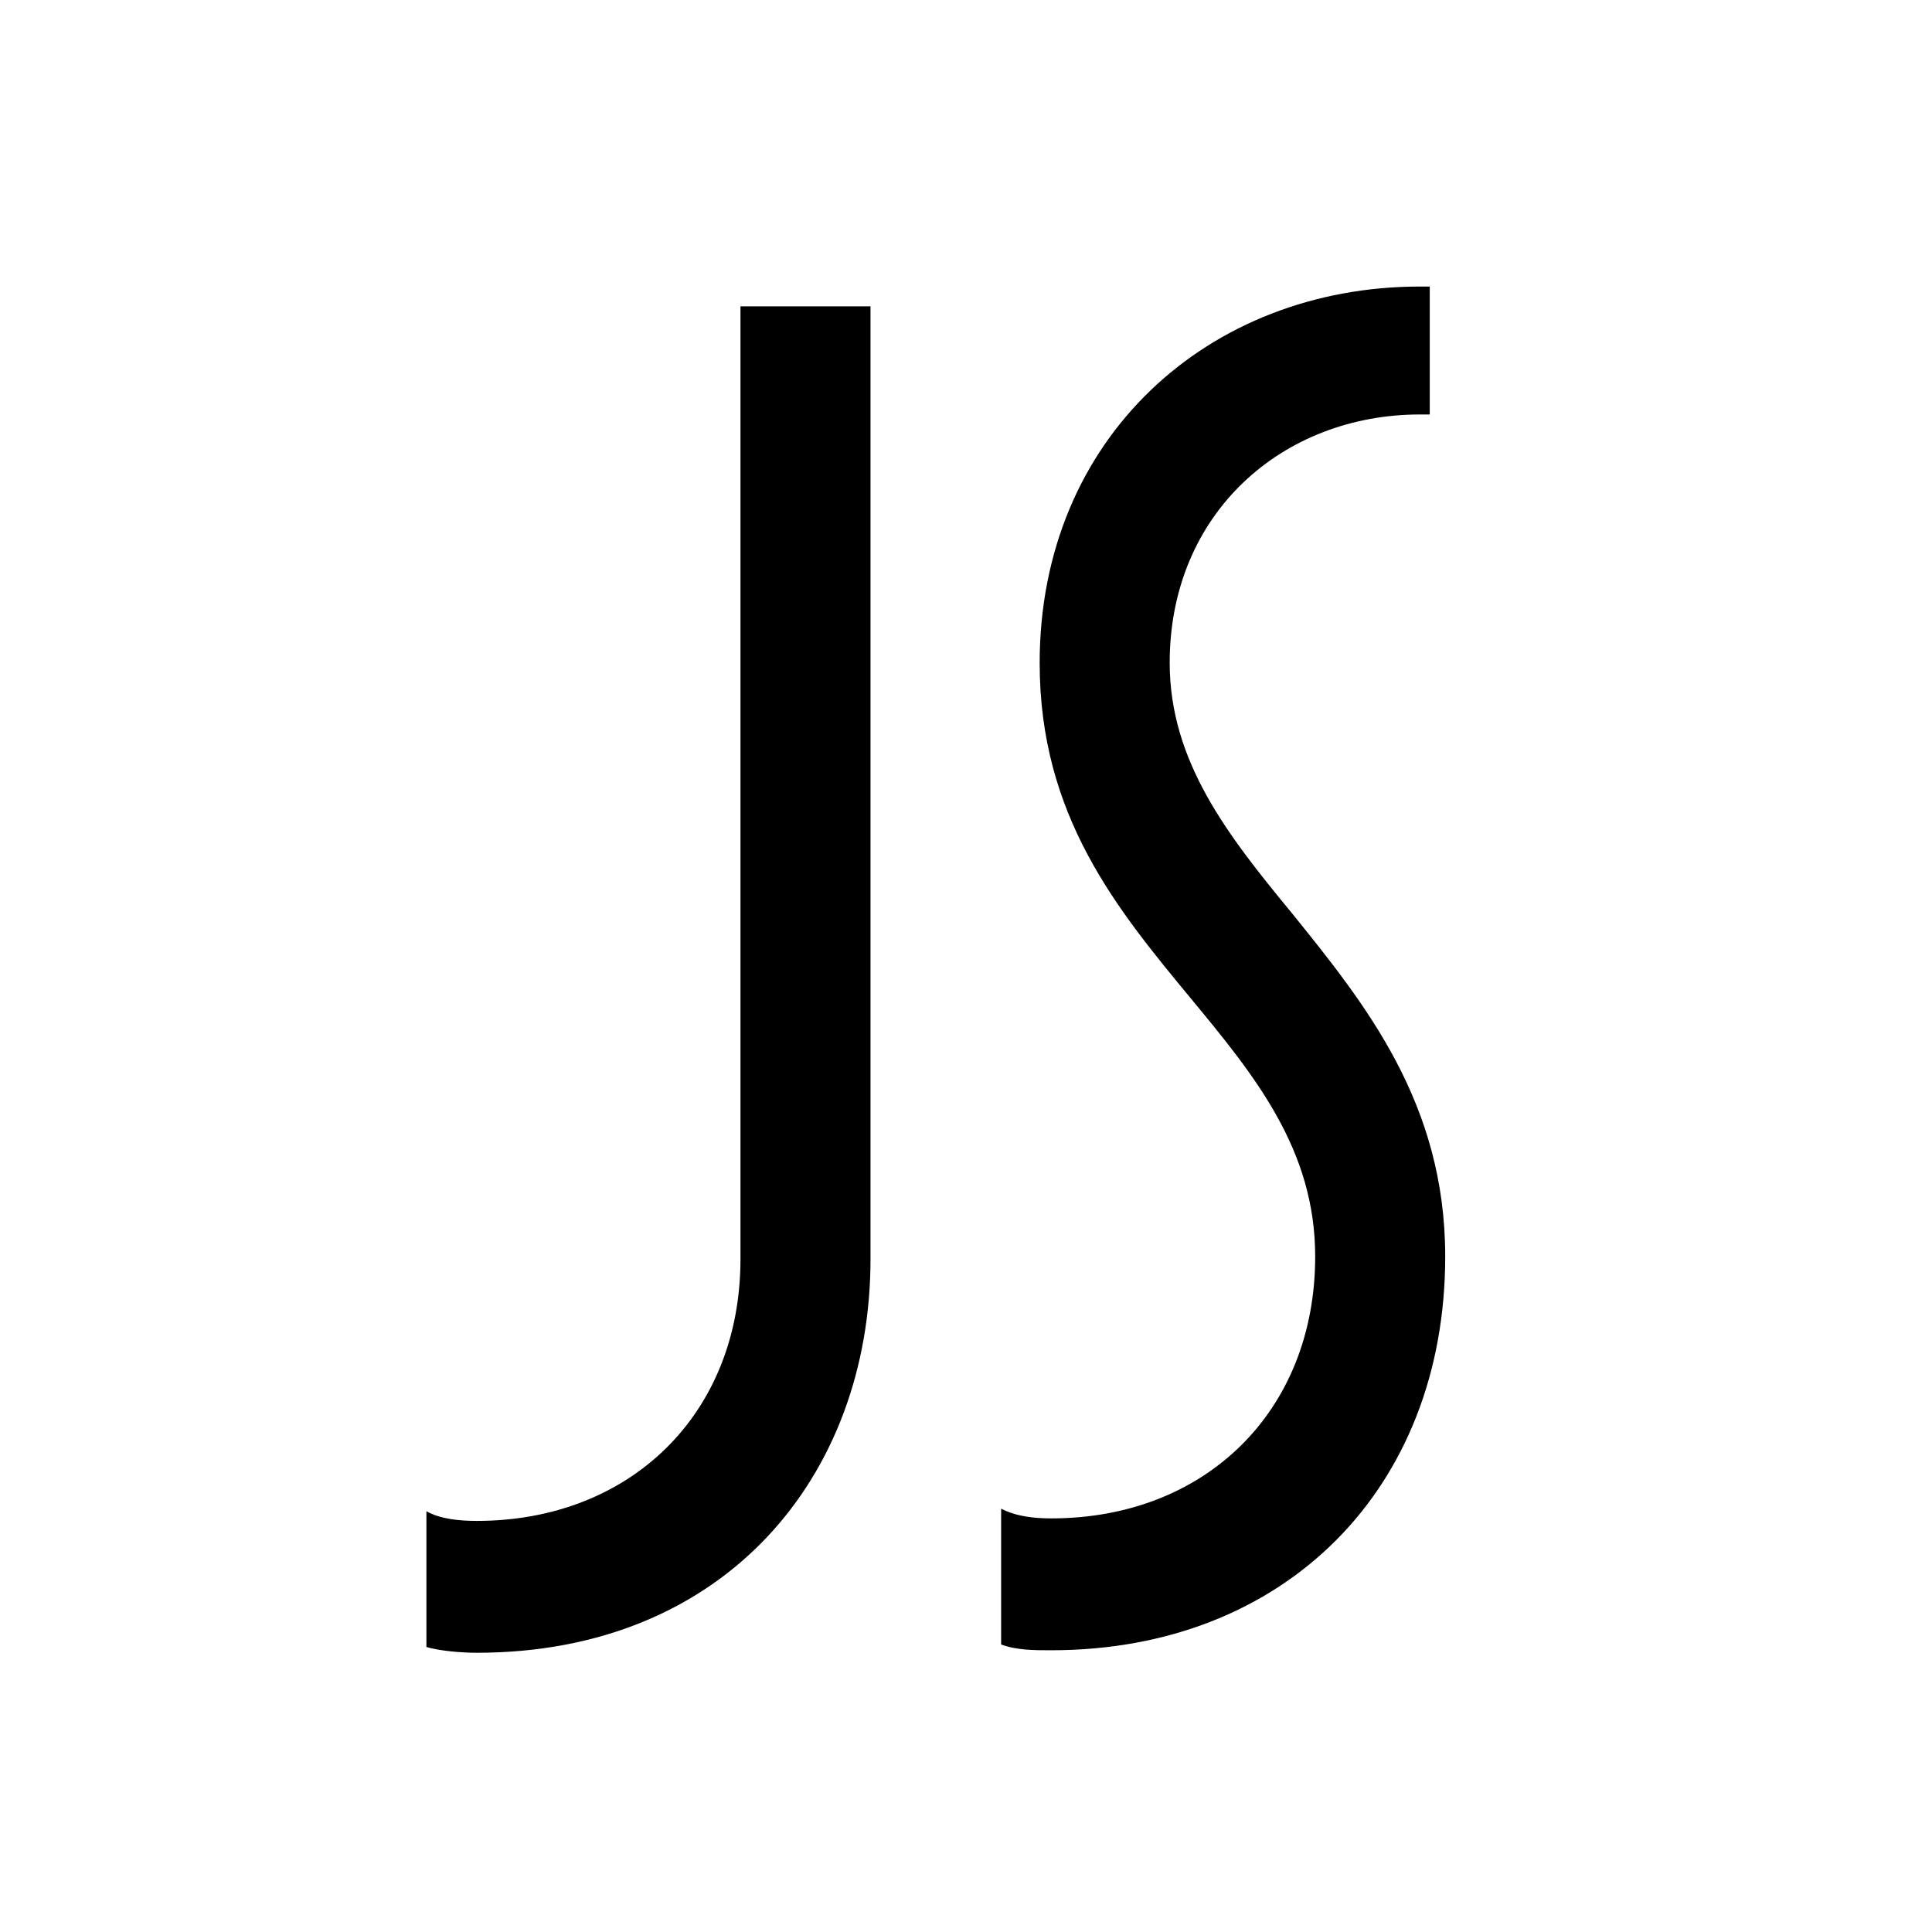 <svg xmlns="http://www.w3.org/2000/svg" viewBox="0 0 256 256" fill="none">
<path d="M132.655 217.902V199.909C134.704 200.951 137.031 201.194 139.324 201.194C159.645 201.194 174.269 187.057 174.269 166.493C174.269 152.355 166.314 142.594 157.804 132.312C148.043 120.502 137.761 108.136 137.761 87.85C137.761 58.046 160.131 37.968 188.163 37.968H189.449V54.919H188.163C169.927 54.919 154.99 68.015 154.99 87.815C154.99 100.91 162.702 110.706 171.177 120.988C180.938 133.076 191.498 146.172 191.498 166.493C191.498 197.339 170.17 218.667 139.324 218.667C136.997 218.667 134.704 218.667 132.655 217.902Z" fill="black"/>
<path d="M56.502 218.236V200.242C58.308 201.284 60.879 201.528 63.172 201.528C83.492 201.528 98.116 187.39 98.116 166.826V40.594H115.346V166.826C115.346 195.622 96.067 219 63.172 219C61.122 219 58.274 218.757 56.502 218.236Z" fill="black"/>
<style>
        path { fill: #000; }
        @media (prefers-color-scheme: dark) {
            path { fill: #FFF; }
        }
    </style>
</svg>
